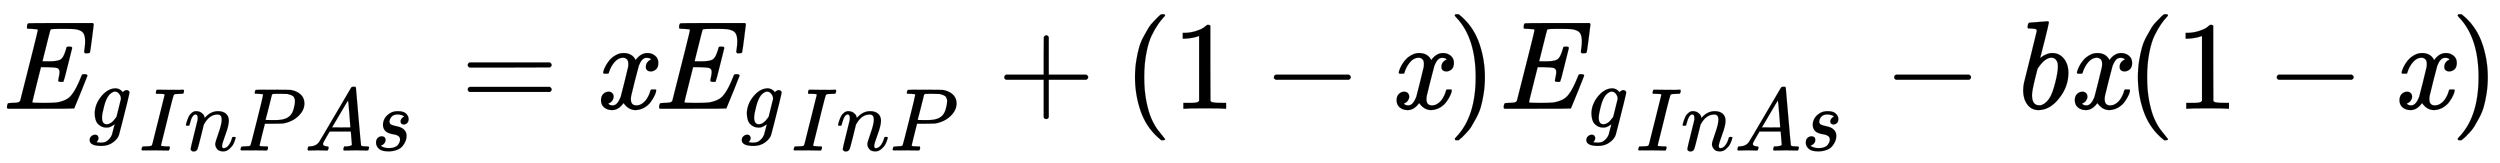 <svg xmlns:xlink="http://www.w3.org/1999/xlink" width="46.098ex" height="3.009ex" style="vertical-align: -1.005ex;" viewBox="0 -863.1 19847.9 1295.7" role="img" focusable="false" xmlns="http://www.w3.org/2000/svg" aria-labelledby="MathJax-SVG-1-Title">
<title id="MathJax-SVG-1-Title">{\displaystyle {\mathit {E_{g}}}_{InPAs}={\mathit {x}}{\mathit {E_{g}}}_{InP}+(1-{\mathit {x}}){\mathit {E_{g}}}_{InAs}-{\mathit {bx}}(1-{\mathit {x}})}</title>
<defs aria-hidden="true">
<path stroke-width="1" id="E1-MJMAINI-45" d="M248 634Q216 634 214 638Q213 641 213 646Q213 674 224 678Q226 680 481 680H736Q743 676 743 669Q743 665 729 557T713 447Q711 440 690 440H675Q667 445 667 454Q667 455 671 481T675 536Q675 583 658 604T592 632Q574 634 475 634Q439 634 424 633T405 631T399 625Q397 622 367 501T336 377Q336 376 367 376H388Q451 376 477 389Q493 399 503 419T520 462T528 489Q531 493 549 493Q557 493 561 492T566 491T569 488T572 483L539 351Q507 221 503 216Q503 216 500 213H484Q468 213 465 216Q461 219 461 225Q461 228 466 250T472 290Q472 317 452 323T368 330H324Q323 326 289 191T255 51T331 46H360Q413 46 444 49T511 67T570 113Q589 137 608 175T638 242T652 272Q656 274 670 274Q693 274 693 262L648 148Q590 4 588 2Q585 0 323 0H61Q54 4 54 11Q54 27 61 41Q65 46 95 46Q131 47 142 50T159 62L194 200Q229 337 264 477T299 623Q299 630 292 631T248 634Z"></path>
<path stroke-width="1" id="E1-MJMAINI-67" d="M103 163Q106 263 173 347T320 441Q322 441 329 441T341 442Q387 439 419 398Q420 399 420 400Q421 402 425 406T440 416T464 422Q476 421 485 413T494 396Q494 386 465 268T407 38T377 -77Q365 -123 310 -164T179 -205Q46 -205 46 -139Q46 -114 64 -97T106 -79Q127 -79 136 -91T146 -115Q146 -127 141 -138T130 -155T124 -162T125 -163Q133 -166 170 -168Q200 -168 217 -162Q242 -153 264 -130T297 -78Q298 -74 305 -46T320 10T327 38Q326 38 317 31T291 15T256 2Q249 1 231 1Q182 1 143 38T103 163ZM398 324Q398 330 395 346T375 383T332 405Q330 405 326 405T320 404Q291 396 263 365Q230 324 208 239T185 115Q185 38 238 38Q258 38 279 50T312 77T336 106L348 122Q349 125 373 223T398 324Z"></path>
<path stroke-width="1" id="E1-MJMATHI-49" d="M43 1Q26 1 26 10Q26 12 29 24Q34 43 39 45Q42 46 54 46H60Q120 46 136 53Q137 53 138 54Q143 56 149 77T198 273Q210 318 216 344Q286 624 286 626Q284 630 284 631Q274 637 213 637H193Q184 643 189 662Q193 677 195 680T209 683H213Q285 681 359 681Q481 681 487 683H497Q504 676 504 672T501 655T494 639Q491 637 471 637Q440 637 407 634Q393 631 388 623Q381 609 337 432Q326 385 315 341Q245 65 245 59Q245 52 255 50T307 46H339Q345 38 345 37T342 19Q338 6 332 0H316Q279 2 179 2Q143 2 113 2T65 2T43 1Z"></path>
<path stroke-width="1" id="E1-MJMATHI-6E" d="M21 287Q22 293 24 303T36 341T56 388T89 425T135 442Q171 442 195 424T225 390T231 369Q231 367 232 367L243 378Q304 442 382 442Q436 442 469 415T503 336T465 179T427 52Q427 26 444 26Q450 26 453 27Q482 32 505 65T540 145Q542 153 560 153Q580 153 580 145Q580 144 576 130Q568 101 554 73T508 17T439 -10Q392 -10 371 17T350 73Q350 92 386 193T423 345Q423 404 379 404H374Q288 404 229 303L222 291L189 157Q156 26 151 16Q138 -11 108 -11Q95 -11 87 -5T76 7T74 17Q74 30 112 180T152 343Q153 348 153 366Q153 405 129 405Q91 405 66 305Q60 285 60 284Q58 278 41 278H27Q21 284 21 287Z"></path>
<path stroke-width="1" id="E1-MJMATHI-50" d="M287 628Q287 635 230 637Q206 637 199 638T192 648Q192 649 194 659Q200 679 203 681T397 683Q587 682 600 680Q664 669 707 631T751 530Q751 453 685 389Q616 321 507 303Q500 302 402 301H307L277 182Q247 66 247 59Q247 55 248 54T255 50T272 48T305 46H336Q342 37 342 35Q342 19 335 5Q330 0 319 0Q316 0 282 1T182 2Q120 2 87 2T51 1Q33 1 33 11Q33 13 36 25Q40 41 44 43T67 46Q94 46 127 49Q141 52 146 61Q149 65 218 339T287 628ZM645 554Q645 567 643 575T634 597T609 619T560 635Q553 636 480 637Q463 637 445 637T416 636T404 636Q391 635 386 627Q384 621 367 550T332 412T314 344Q314 342 395 342H407H430Q542 342 590 392Q617 419 631 471T645 554Z"></path>
<path stroke-width="1" id="E1-MJMATHI-41" d="M208 74Q208 50 254 46Q272 46 272 35Q272 34 270 22Q267 8 264 4T251 0Q249 0 239 0T205 1T141 2Q70 2 50 0H42Q35 7 35 11Q37 38 48 46H62Q132 49 164 96Q170 102 345 401T523 704Q530 716 547 716H555H572Q578 707 578 706L606 383Q634 60 636 57Q641 46 701 46Q726 46 726 36Q726 34 723 22Q720 7 718 4T704 0Q701 0 690 0T651 1T578 2Q484 2 455 0H443Q437 6 437 9T439 27Q443 40 445 43L449 46H469Q523 49 533 63L521 213H283L249 155Q208 86 208 74ZM516 260Q516 271 504 416T490 562L463 519Q447 492 400 412L310 260L413 259Q516 259 516 260Z"></path>
<path stroke-width="1" id="E1-MJMATHI-73" d="M131 289Q131 321 147 354T203 415T300 442Q362 442 390 415T419 355Q419 323 402 308T364 292Q351 292 340 300T328 326Q328 342 337 354T354 372T367 378Q368 378 368 379Q368 382 361 388T336 399T297 405Q249 405 227 379T204 326Q204 301 223 291T278 274T330 259Q396 230 396 163Q396 135 385 107T352 51T289 7T195 -10Q118 -10 86 19T53 87Q53 126 74 143T118 160Q133 160 146 151T160 120Q160 94 142 76T111 58Q109 57 108 57T107 55Q108 52 115 47T146 34T201 27Q237 27 263 38T301 66T318 97T323 122Q323 150 302 164T254 181T195 196T148 231Q131 256 131 289Z"></path>
<path stroke-width="1" id="E1-MJMAIN-3D" d="M56 347Q56 360 70 367H707Q722 359 722 347Q722 336 708 328L390 327H72Q56 332 56 347ZM56 153Q56 168 72 173H708Q722 163 722 153Q722 140 707 133H70Q56 140 56 153Z"></path>
<path stroke-width="1" id="E1-MJMAINI-78" d="M275 356Q275 383 262 394T233 405Q196 405 166 371T121 289Q119 280 116 279T98 278H81Q77 282 76 283T75 288T78 300Q88 332 109 363T153 411Q195 442 235 442Q306 442 333 386Q373 442 427 442Q461 442 487 421T513 364T494 312T453 296Q436 296 425 305T414 331Q414 352 424 366T446 386L456 390Q448 404 421 404H418Q382 404 358 341Q355 332 328 227T298 105Q295 90 295 75Q295 26 339 26Q365 26 388 43T424 82T444 123T451 146L457 153H474Q490 153 493 152T496 144Q496 133 486 110T456 58T404 10T333 -11Q276 -11 237 45Q197 -11 146 -11Q108 -11 83 10T58 67Q58 99 76 117T119 135Q136 135 147 124T158 96Q158 89 157 85Q149 57 125 45L115 41Q125 26 151 26Q171 26 187 45T214 93Q217 102 244 210T273 330Q275 339 275 356Z"></path>
<path stroke-width="1" id="E1-MJMAIN-2B" d="M56 237T56 250T70 270H369V420L370 570Q380 583 389 583Q402 583 409 568V270H707Q722 262 722 250T707 230H409V-68Q401 -82 391 -82H389H387Q375 -82 369 -68V230H70Q56 237 56 250Z"></path>
<path stroke-width="1" id="E1-MJMAIN-28" d="M94 250Q94 319 104 381T127 488T164 576T202 643T244 695T277 729T302 750H315H319Q333 750 333 741Q333 738 316 720T275 667T226 581T184 443T167 250T184 58T225 -81T274 -167T316 -220T333 -241Q333 -250 318 -250H315H302L274 -226Q180 -141 137 -14T94 250Z"></path>
<path stroke-width="1" id="E1-MJMAIN-31" d="M213 578L200 573Q186 568 160 563T102 556H83V602H102Q149 604 189 617T245 641T273 663Q275 666 285 666Q294 666 302 660V361L303 61Q310 54 315 52T339 48T401 46H427V0H416Q395 3 257 3Q121 3 100 0H88V46H114Q136 46 152 46T177 47T193 50T201 52T207 57T213 61V578Z"></path>
<path stroke-width="1" id="E1-MJMAIN-2212" d="M84 237T84 250T98 270H679Q694 262 694 250T679 230H98Q84 237 84 250Z"></path>
<path stroke-width="1" id="E1-MJMAIN-29" d="M60 749L64 750Q69 750 74 750H86L114 726Q208 641 251 514T294 250Q294 182 284 119T261 12T224 -76T186 -143T145 -194T113 -227T90 -246Q87 -249 86 -250H74Q66 -250 63 -250T58 -247T55 -238Q56 -237 66 -225Q221 -64 221 250T66 725Q56 737 55 738Q55 746 60 749Z"></path>
<path stroke-width="1" id="E1-MJMAINI-62" d="M158 683Q163 683 223 688T300 694Q312 694 312 685T279 544Q243 405 243 403L256 412Q268 422 292 432T338 442Q395 442 431 398T467 284Q467 175 393 82T229 -11Q175 -11 142 32T108 142Q108 176 115 207T166 412Q177 458 190 510T209 588T216 616Q216 629 209 632T170 637H149Q143 643 143 645T145 664Q150 683 158 683ZM178 109Q178 27 234 27Q247 27 254 29Q295 44 323 94Q343 129 363 208T384 332Q384 354 382 361Q369 405 332 405Q282 405 228 326L222 317L205 250Q178 142 178 109Z"></path>
</defs>
<g stroke="currentColor" fill="currentColor" stroke-width="0" transform="matrix(1 0 0 -1 0 0)" aria-hidden="true">
 <use xlink:href="#E1-MJMAINI-45" x="0" y="0"></use>
 <use transform="scale(0.707)" xlink:href="#E1-MJMAINI-67" x="959" y="-213"></use>
<g transform="translate(1104,-332)">
 <use transform="scale(0.707)" xlink:href="#E1-MJMATHI-49" x="0" y="0"></use>
 <use transform="scale(0.707)" xlink:href="#E1-MJMATHI-6E" x="504" y="0"></use>
 <use transform="scale(0.707)" xlink:href="#E1-MJMATHI-50" x="1105" y="0"></use>
 <use transform="scale(0.707)" xlink:href="#E1-MJMATHI-41" x="1856" y="0"></use>
 <use transform="scale(0.707)" xlink:href="#E1-MJMATHI-73" x="2607" y="0"></use>
</g>
 <use xlink:href="#E1-MJMAIN-3D" x="3657" y="0"></use>
 <use xlink:href="#E1-MJMAINI-78" x="4713" y="0"></use>
<g transform="translate(5178,0)">
 <use xlink:href="#E1-MJMAINI-45" x="0" y="0"></use>
 <use transform="scale(0.707)" xlink:href="#E1-MJMAINI-67" x="959" y="-213"></use>
<g transform="translate(1104,-332)">
 <use transform="scale(0.707)" xlink:href="#E1-MJMATHI-49" x="0" y="0"></use>
 <use transform="scale(0.707)" xlink:href="#E1-MJMATHI-6E" x="504" y="0"></use>
 <use transform="scale(0.707)" xlink:href="#E1-MJMATHI-50" x="1105" y="0"></use>
</g>
</g>
 <use xlink:href="#E1-MJMAIN-2B" x="7917" y="0"></use>
 <use xlink:href="#E1-MJMAIN-28" x="8917" y="0"></use>
 <use xlink:href="#E1-MJMAIN-31" x="9307" y="0"></use>
 <use xlink:href="#E1-MJMAIN-2212" x="10030" y="0"></use>
 <use xlink:href="#E1-MJMAINI-78" x="11030" y="0"></use>
 <use xlink:href="#E1-MJMAIN-29" x="11495" y="0"></use>
<g transform="translate(11884,0)">
 <use xlink:href="#E1-MJMAINI-45" x="0" y="0"></use>
 <use transform="scale(0.707)" xlink:href="#E1-MJMAINI-67" x="959" y="-213"></use>
<g transform="translate(1104,-332)">
 <use transform="scale(0.707)" xlink:href="#E1-MJMATHI-49" x="0" y="0"></use>
 <use transform="scale(0.707)" xlink:href="#E1-MJMATHI-6E" x="504" y="0"></use>
 <use transform="scale(0.707)" xlink:href="#E1-MJMATHI-41" x="1105" y="0"></use>
 <use transform="scale(0.707)" xlink:href="#E1-MJMATHI-73" x="1855" y="0"></use>
</g>
</g>
 <use xlink:href="#E1-MJMAIN-2212" x="14955" y="0"></use>
<g transform="translate(15955,0)">
 <use xlink:href="#E1-MJMAINI-62" x="0" y="0"></use>
 <use xlink:href="#E1-MJMAINI-78" x="460" y="0"></use>
</g>
 <use xlink:href="#E1-MJMAIN-28" x="16880" y="0"></use>
 <use xlink:href="#E1-MJMAIN-31" x="17270" y="0"></use>
 <use xlink:href="#E1-MJMAIN-2212" x="17993" y="0"></use>
 <use xlink:href="#E1-MJMAINI-78" x="18993" y="0"></use>
 <use xlink:href="#E1-MJMAIN-29" x="19458" y="0"></use>
</g>
</svg>